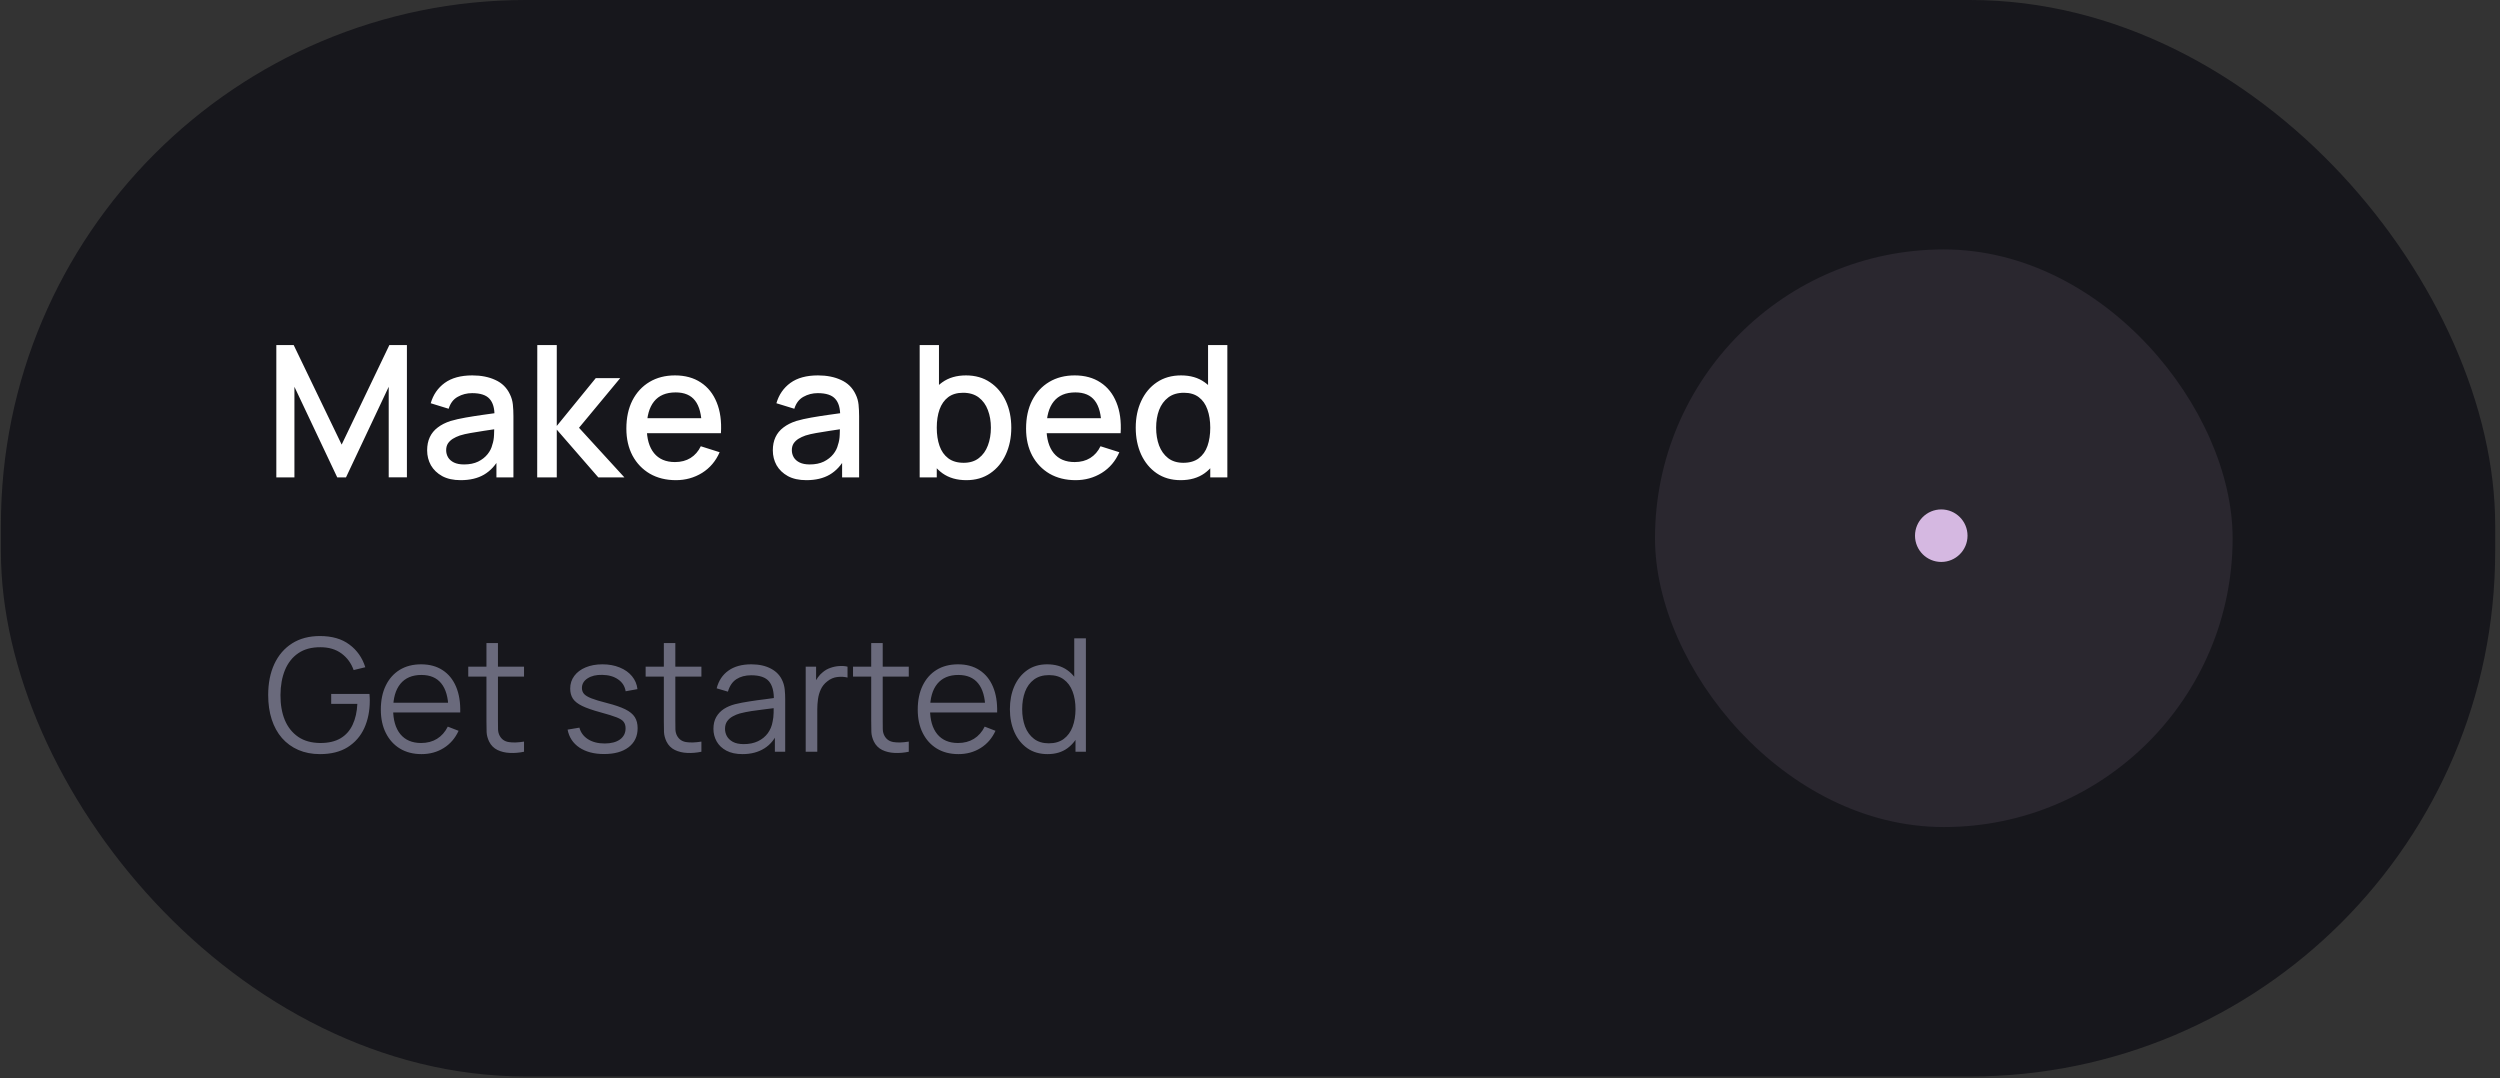 <?xml version="1.0" encoding="UTF-8"?> <svg xmlns="http://www.w3.org/2000/svg" width="262" height="113" viewBox="0 0 262 113" fill="none"><rect x="0" y="0" width="262" height="113" fill="#333333" stroke="none"/><rect x="0.095" width="261.401" height="112.815" rx="55.032" fill="#17171C"></rect><path d="M28.959 50.032V36.164H30.779L35.806 46.594L40.804 36.164H42.644V50.022H40.737V40.536L36.259 50.032H35.344L30.856 40.536V50.032H28.959ZM48.279 50.321C47.509 50.321 46.864 50.179 46.343 49.897C45.823 49.608 45.429 49.229 45.159 48.761C44.896 48.285 44.764 47.766 44.764 47.2C44.764 46.674 44.857 46.212 45.043 45.814C45.23 45.416 45.506 45.078 45.872 44.803C46.237 44.52 46.687 44.292 47.22 44.119C47.682 43.984 48.205 43.865 48.79 43.762C49.374 43.66 49.987 43.563 50.629 43.473C51.278 43.384 51.92 43.294 52.555 43.204L51.823 43.608C51.836 42.793 51.663 42.189 51.303 41.798C50.95 41.4 50.34 41.201 49.473 41.201C48.928 41.201 48.427 41.329 47.971 41.586C47.515 41.836 47.197 42.254 47.018 42.838L45.14 42.26C45.397 41.368 45.884 40.658 46.603 40.132C47.329 39.605 48.292 39.342 49.493 39.342C50.424 39.342 51.233 39.502 51.92 39.824C52.613 40.138 53.12 40.639 53.441 41.326C53.608 41.666 53.711 42.026 53.749 42.404C53.788 42.783 53.807 43.191 53.807 43.627V50.032H52.026V47.653L52.372 47.961C51.942 48.757 51.393 49.351 50.725 49.743C50.064 50.128 49.249 50.321 48.279 50.321ZM48.636 48.674C49.207 48.674 49.698 48.574 50.109 48.375C50.52 48.17 50.851 47.91 51.101 47.595C51.351 47.281 51.515 46.953 51.592 46.613C51.701 46.305 51.762 45.958 51.775 45.573C51.794 45.188 51.804 44.88 51.804 44.648L52.459 44.889C51.823 44.985 51.245 45.072 50.725 45.149C50.205 45.226 49.733 45.303 49.31 45.38C48.892 45.451 48.52 45.538 48.193 45.64C47.916 45.737 47.669 45.852 47.451 45.987C47.239 46.122 47.069 46.286 46.941 46.478C46.819 46.671 46.758 46.905 46.758 47.181C46.758 47.451 46.825 47.701 46.96 47.932C47.095 48.157 47.3 48.337 47.576 48.472C47.852 48.606 48.205 48.674 48.636 48.674ZM56.298 50.032L56.308 36.164H58.35V44.639L62.433 39.631H64.995L60.68 44.831L65.438 50.032H62.703L58.35 45.024V50.032H56.298ZM70.834 50.321C69.8 50.321 68.891 50.096 68.108 49.647C67.331 49.191 66.725 48.558 66.288 47.749C65.858 46.934 65.643 45.99 65.643 44.918C65.643 43.782 65.855 42.796 66.278 41.961C66.709 41.127 67.306 40.481 68.07 40.026C68.834 39.57 69.723 39.342 70.737 39.342C71.797 39.342 72.699 39.589 73.444 40.084C74.188 40.571 74.744 41.268 75.11 42.173C75.482 43.079 75.63 44.154 75.553 45.4H73.54V44.668C73.527 43.461 73.296 42.568 72.847 41.99C72.403 41.413 71.726 41.124 70.814 41.124C69.806 41.124 69.049 41.441 68.542 42.077C68.034 42.713 67.781 43.631 67.781 44.831C67.781 45.974 68.034 46.86 68.542 47.489C69.049 48.112 69.781 48.424 70.737 48.424C71.367 48.424 71.909 48.282 72.365 48C72.827 47.711 73.187 47.3 73.444 46.767L75.418 47.393C75.013 48.324 74.4 49.046 73.578 49.56C72.757 50.067 71.842 50.321 70.834 50.321ZM67.126 45.4V43.83H74.551V45.4H67.126ZM84.507 50.321C83.736 50.321 83.091 50.179 82.571 49.897C82.051 49.608 81.656 49.229 81.386 48.761C81.123 48.285 80.992 47.766 80.992 47.2C80.992 46.674 81.085 46.212 81.271 45.814C81.457 45.416 81.733 45.078 82.099 44.803C82.465 44.52 82.915 44.292 83.447 44.119C83.91 43.984 84.433 43.865 85.017 43.762C85.601 43.66 86.215 43.563 86.857 43.473C87.505 43.384 88.147 43.294 88.783 43.204L88.051 43.608C88.064 42.793 87.89 42.189 87.531 41.798C87.178 41.4 86.568 41.201 85.701 41.201C85.155 41.201 84.654 41.329 84.198 41.586C83.743 41.836 83.425 42.254 83.245 42.838L81.367 42.26C81.624 41.368 82.112 40.658 82.831 40.132C83.556 39.605 84.52 39.342 85.72 39.342C86.651 39.342 87.46 39.502 88.147 39.824C88.841 40.138 89.348 40.639 89.669 41.326C89.836 41.666 89.938 42.026 89.977 42.404C90.015 42.783 90.035 43.191 90.035 43.627V50.032H88.253V47.653L88.6 47.961C88.169 48.757 87.621 49.351 86.953 49.743C86.292 50.128 85.476 50.321 84.507 50.321ZM84.863 48.674C85.434 48.674 85.926 48.574 86.337 48.375C86.747 48.17 87.078 47.91 87.329 47.595C87.579 47.281 87.743 46.953 87.82 46.613C87.929 46.305 87.99 45.958 88.003 45.573C88.022 45.188 88.031 44.88 88.031 44.648L88.686 44.889C88.051 44.985 87.473 45.072 86.953 45.149C86.433 45.226 85.961 45.303 85.537 45.38C85.12 45.451 84.748 45.538 84.42 45.64C84.144 45.737 83.897 45.852 83.678 45.987C83.467 46.122 83.296 46.286 83.168 46.478C83.046 46.671 82.985 46.905 82.985 47.181C82.985 47.451 83.052 47.701 83.187 47.932C83.322 48.157 83.528 48.337 83.804 48.472C84.08 48.606 84.433 48.674 84.863 48.674ZM101.274 50.321C100.279 50.321 99.444 50.08 98.77 49.599C98.096 49.111 97.586 48.452 97.239 47.624C96.892 46.796 96.719 45.862 96.719 44.822C96.719 43.782 96.889 42.847 97.229 42.019C97.576 41.191 98.083 40.539 98.751 40.064C99.425 39.583 100.253 39.342 101.236 39.342C102.212 39.342 103.053 39.583 103.759 40.064C104.471 40.539 105.02 41.191 105.406 42.019C105.791 42.841 105.983 43.775 105.983 44.822C105.983 45.862 105.791 46.799 105.406 47.634C105.027 48.462 104.484 49.117 103.778 49.599C103.078 50.08 102.244 50.321 101.274 50.321ZM96.382 50.032V36.164H98.404V42.549H98.173V50.032H96.382ZM100.995 48.501C101.637 48.501 102.167 48.337 102.584 48.009C103.008 47.682 103.322 47.242 103.528 46.69C103.74 46.132 103.846 45.509 103.846 44.822C103.846 44.141 103.74 43.525 103.528 42.973C103.322 42.42 103.004 41.981 102.574 41.653C102.144 41.326 101.595 41.162 100.927 41.162C100.298 41.162 99.778 41.316 99.367 41.624C98.963 41.932 98.661 42.363 98.462 42.915C98.269 43.467 98.173 44.103 98.173 44.822C98.173 45.541 98.269 46.176 98.462 46.729C98.655 47.281 98.96 47.714 99.377 48.029C99.794 48.343 100.334 48.501 100.995 48.501ZM112.723 50.321C111.689 50.321 110.781 50.096 109.997 49.647C109.221 49.191 108.614 48.558 108.177 47.749C107.747 46.934 107.532 45.99 107.532 44.918C107.532 43.782 107.744 42.796 108.168 41.961C108.598 41.127 109.195 40.481 109.959 40.026C110.723 39.57 111.612 39.342 112.627 39.342C113.686 39.342 114.588 39.589 115.333 40.084C116.078 40.571 116.633 41.268 116.999 42.173C117.371 43.079 117.519 44.154 117.442 45.4H115.429V44.668C115.416 43.461 115.185 42.568 114.736 41.99C114.293 41.413 113.615 41.124 112.704 41.124C111.696 41.124 110.938 41.441 110.431 42.077C109.924 42.713 109.67 43.631 109.67 44.831C109.67 45.974 109.924 46.86 110.431 47.489C110.938 48.112 111.67 48.424 112.627 48.424C113.256 48.424 113.798 48.282 114.254 48C114.716 47.711 115.076 47.3 115.333 46.767L117.307 47.393C116.903 48.324 116.289 49.046 115.468 49.56C114.646 50.067 113.731 50.321 112.723 50.321ZM109.015 45.4V43.83H116.44V45.4H109.015ZM123.734 50.321C122.765 50.321 121.927 50.08 121.221 49.599C120.521 49.117 119.978 48.462 119.593 47.634C119.214 46.799 119.025 45.862 119.025 44.822C119.025 43.775 119.217 42.841 119.603 42.019C119.988 41.191 120.534 40.539 121.24 40.064C121.952 39.583 122.797 39.342 123.773 39.342C124.755 39.342 125.58 39.583 126.248 40.064C126.922 40.539 127.429 41.191 127.769 42.019C128.116 42.847 128.289 43.782 128.289 44.822C128.289 45.862 128.116 46.796 127.769 47.624C127.423 48.452 126.912 49.111 126.238 49.599C125.564 50.08 124.729 50.321 123.734 50.321ZM124.013 48.501C124.675 48.501 125.214 48.343 125.631 48.029C126.049 47.714 126.354 47.281 126.546 46.729C126.739 46.176 126.835 45.541 126.835 44.822C126.835 44.103 126.736 43.467 126.537 42.915C126.344 42.363 126.042 41.932 125.631 41.624C125.227 41.316 124.71 41.162 124.081 41.162C123.413 41.162 122.864 41.326 122.434 41.653C122.004 41.981 121.683 42.42 121.471 42.973C121.266 43.525 121.163 44.141 121.163 44.822C121.163 45.509 121.266 46.132 121.471 46.69C121.683 47.242 121.997 47.682 122.415 48.009C122.839 48.337 123.371 48.501 124.013 48.501ZM126.835 50.032V42.549H126.604V36.164H128.626V50.032H126.835Z" fill="white"></path><path d="M33.529 79.031C32.693 79.031 31.939 78.885 31.267 78.594C30.596 78.302 30.023 77.886 29.55 77.347C29.082 76.808 28.725 76.158 28.477 75.399C28.23 74.634 28.106 73.781 28.106 72.84C28.106 71.596 28.32 70.512 28.75 69.588C29.184 68.658 29.806 67.937 30.615 67.425C31.424 66.913 32.395 66.657 33.529 66.657C34.795 66.657 35.824 66.954 36.616 67.549C37.414 68.138 37.97 68.93 38.284 69.926L37.062 70.223C36.803 69.497 36.377 68.916 35.783 68.481C35.194 68.047 34.459 67.829 33.579 67.829C32.648 67.824 31.875 68.033 31.259 68.457C30.643 68.875 30.178 69.464 29.864 70.223C29.556 70.977 29.399 71.849 29.393 72.84C29.388 73.831 29.539 74.703 29.847 75.457C30.161 76.205 30.629 76.794 31.251 77.223C31.873 77.647 32.648 77.862 33.579 77.867C34.431 77.867 35.136 77.702 35.692 77.372C36.248 77.042 36.669 76.568 36.955 75.952C37.246 75.336 37.411 74.606 37.45 73.764H34.709V72.724H38.721C38.738 72.851 38.746 72.986 38.746 73.129C38.752 73.266 38.754 73.366 38.754 73.426C38.754 74.499 38.562 75.46 38.176 76.307C37.791 77.149 37.211 77.815 36.435 78.305C35.664 78.789 34.696 79.031 33.529 79.031ZM44.179 79.031C43.309 79.031 42.556 78.838 41.917 78.453C41.284 78.068 40.792 77.526 40.44 76.827C40.087 76.128 39.911 75.308 39.911 74.367C39.911 73.393 40.085 72.551 40.431 71.841C40.778 71.131 41.265 70.584 41.892 70.198C42.525 69.813 43.271 69.621 44.129 69.621C45.01 69.621 45.761 69.824 46.383 70.231C47.005 70.633 47.475 71.211 47.795 71.965C48.114 72.719 48.26 73.619 48.232 74.664H46.994V74.235C46.972 73.079 46.721 72.207 46.243 71.618C45.769 71.029 45.076 70.735 44.163 70.735C43.205 70.735 42.47 71.046 41.958 71.668C41.452 72.29 41.199 73.176 41.199 74.326C41.199 75.448 41.452 76.321 41.958 76.943C42.47 77.559 43.194 77.867 44.129 77.867C44.768 77.867 45.324 77.721 45.797 77.43C46.276 77.132 46.653 76.706 46.928 76.15L48.059 76.588C47.706 77.364 47.187 77.966 46.499 78.395C45.816 78.819 45.043 79.031 44.179 79.031ZM40.77 74.664V73.649H47.58V74.664H40.77ZM54.918 78.783C54.417 78.888 53.922 78.929 53.432 78.907C52.948 78.885 52.513 78.781 52.128 78.594C51.748 78.406 51.459 78.115 51.261 77.719C51.101 77.388 51.013 77.055 50.997 76.72C50.986 76.379 50.98 75.991 50.98 75.556V67.392H52.185V75.506C52.185 75.88 52.188 76.194 52.194 76.447C52.205 76.695 52.263 76.915 52.367 77.108C52.565 77.476 52.879 77.697 53.308 77.768C53.743 77.84 54.279 77.823 54.918 77.719V78.783ZM49.073 70.908V69.868H54.918V70.908H49.073ZM63.306 79.023C62.261 79.023 61.399 78.797 60.722 78.346C60.051 77.895 59.638 77.267 59.484 76.464L60.722 76.257C60.854 76.764 61.154 77.168 61.622 77.471C62.095 77.768 62.679 77.917 63.372 77.917C64.049 77.917 64.583 77.776 64.974 77.496C65.364 77.21 65.56 76.822 65.56 76.332C65.56 76.057 65.496 75.834 65.37 75.663C65.249 75.487 64.998 75.325 64.619 75.176C64.239 75.028 63.672 74.851 62.918 74.648C62.109 74.428 61.476 74.207 61.02 73.987C60.563 73.767 60.238 73.514 60.045 73.228C59.853 72.936 59.757 72.581 59.757 72.163C59.757 71.657 59.9 71.214 60.186 70.834C60.472 70.449 60.868 70.152 61.374 69.943C61.881 69.728 62.47 69.621 63.141 69.621C63.812 69.621 64.412 69.731 64.941 69.951C65.474 70.165 65.904 70.468 66.228 70.859C66.553 71.25 66.746 71.704 66.806 72.221L65.568 72.444C65.485 71.921 65.224 71.508 64.784 71.206C64.349 70.897 63.796 70.738 63.124 70.727C62.492 70.71 61.977 70.831 61.581 71.09C61.185 71.343 60.986 71.682 60.986 72.105C60.986 72.342 61.058 72.546 61.201 72.716C61.344 72.881 61.603 73.038 61.977 73.187C62.357 73.335 62.896 73.498 63.595 73.674C64.415 73.883 65.059 74.103 65.527 74.334C65.994 74.565 66.327 74.838 66.525 75.151C66.724 75.465 66.823 75.853 66.823 76.315C66.823 77.157 66.509 77.82 65.882 78.305C65.26 78.783 64.401 79.023 63.306 79.023ZM73.507 78.783C73.006 78.888 72.511 78.929 72.021 78.907C71.537 78.885 71.102 78.781 70.717 78.594C70.337 78.406 70.048 78.115 69.85 77.719C69.691 77.388 69.603 77.055 69.586 76.72C69.575 76.379 69.57 75.991 69.57 75.556V67.392H70.775V75.506C70.775 75.88 70.778 76.194 70.783 76.447C70.794 76.695 70.852 76.915 70.956 77.108C71.155 77.476 71.468 77.697 71.897 77.768C72.332 77.84 72.869 77.823 73.507 77.719V78.783ZM67.663 70.908V69.868H73.507V70.908H67.663ZM77.814 79.031C77.143 79.031 76.579 78.91 76.122 78.668C75.671 78.426 75.332 78.104 75.107 77.702C74.881 77.3 74.768 76.863 74.768 76.39C74.768 75.905 74.865 75.493 75.057 75.151C75.255 74.805 75.522 74.521 75.858 74.301C76.199 74.081 76.593 73.913 77.038 73.798C77.49 73.688 77.988 73.591 78.532 73.509C79.083 73.421 79.619 73.346 80.142 73.286C80.671 73.22 81.133 73.156 81.529 73.096L81.1 73.36C81.116 72.48 80.946 71.827 80.588 71.404C80.23 70.98 79.608 70.768 78.722 70.768C78.112 70.768 77.594 70.906 77.171 71.181C76.752 71.456 76.458 71.891 76.287 72.485L75.107 72.138C75.31 71.34 75.72 70.721 76.337 70.281C76.953 69.841 77.754 69.621 78.739 69.621C79.553 69.621 80.244 69.775 80.811 70.083C81.383 70.386 81.788 70.826 82.024 71.404C82.134 71.662 82.206 71.951 82.239 72.27C82.272 72.59 82.288 72.914 82.288 73.245V78.783H81.207V76.546L81.521 76.678C81.218 77.443 80.748 78.027 80.109 78.428C79.471 78.83 78.706 79.031 77.814 79.031ZM77.955 77.983C78.522 77.983 79.017 77.881 79.441 77.677C79.864 77.474 80.206 77.196 80.464 76.844C80.723 76.486 80.891 76.084 80.968 75.638C81.034 75.352 81.07 75.038 81.075 74.697C81.081 74.351 81.083 74.092 81.083 73.921L81.546 74.161C81.133 74.216 80.684 74.271 80.2 74.326C79.721 74.381 79.248 74.444 78.78 74.516C78.318 74.587 77.9 74.673 77.525 74.772C77.272 74.843 77.027 74.945 76.791 75.077C76.554 75.204 76.359 75.374 76.205 75.589C76.056 75.803 75.982 76.07 75.982 76.39C75.982 76.648 76.045 76.899 76.172 77.141C76.304 77.383 76.513 77.584 76.799 77.743C77.091 77.903 77.476 77.983 77.955 77.983ZM84.437 78.783V69.868H85.527V72.014L85.312 71.734C85.412 71.47 85.541 71.228 85.7 71.007C85.86 70.782 86.033 70.597 86.22 70.454C86.452 70.251 86.721 70.097 87.029 69.992C87.338 69.882 87.648 69.819 87.962 69.802C88.276 69.78 88.562 69.802 88.821 69.868V71.007C88.496 70.925 88.141 70.906 87.756 70.95C87.371 70.994 87.016 71.148 86.691 71.412C86.394 71.643 86.171 71.921 86.022 72.246C85.874 72.565 85.775 72.906 85.725 73.269C85.676 73.627 85.651 73.982 85.651 74.334V78.783H84.437ZM95.24 78.783C94.74 78.888 94.244 78.929 93.755 78.907C93.27 78.885 92.836 78.781 92.45 78.594C92.071 78.406 91.782 78.115 91.584 77.719C91.424 77.388 91.336 77.055 91.319 76.72C91.308 76.379 91.303 75.991 91.303 75.556V67.392H92.508V75.506C92.508 75.88 92.511 76.194 92.516 76.447C92.527 76.695 92.585 76.915 92.69 77.108C92.888 77.476 93.201 77.697 93.631 77.768C94.066 77.84 94.602 77.823 95.24 77.719V78.783ZM89.396 70.908V69.868H95.24V70.908H89.396ZM100.447 79.031C99.577 79.031 98.823 78.838 98.185 78.453C97.552 78.068 97.06 77.526 96.707 76.827C96.355 76.128 96.179 75.308 96.179 74.367C96.179 73.393 96.353 72.551 96.699 71.841C97.046 71.131 97.533 70.584 98.16 70.198C98.793 69.813 99.539 69.621 100.397 69.621C101.278 69.621 102.029 69.824 102.651 70.231C103.273 70.633 103.743 71.211 104.062 71.965C104.382 72.719 104.527 73.619 104.5 74.664H103.262V74.235C103.24 73.079 102.989 72.207 102.511 71.618C102.037 71.029 101.344 70.735 100.43 70.735C99.473 70.735 98.738 71.046 98.226 71.668C97.72 72.29 97.467 73.176 97.467 74.326C97.467 75.448 97.72 76.321 98.226 76.943C98.738 77.559 99.462 77.867 100.397 77.867C101.036 77.867 101.592 77.721 102.065 77.43C102.544 77.132 102.921 76.706 103.196 76.15L104.327 76.588C103.974 77.364 103.454 77.966 102.766 78.395C102.084 78.819 101.311 79.031 100.447 79.031ZM97.038 74.664V73.649H103.848V74.664H97.038ZM109.791 79.031C108.96 79.031 108.25 78.825 107.661 78.412C107.072 77.994 106.621 77.43 106.307 76.72C105.993 76.01 105.837 75.209 105.837 74.318C105.837 73.432 105.991 72.634 106.299 71.924C106.613 71.214 107.061 70.653 107.644 70.24C108.228 69.827 108.927 69.621 109.741 69.621C110.578 69.621 111.282 69.824 111.854 70.231C112.427 70.639 112.859 71.197 113.15 71.907C113.448 72.612 113.596 73.415 113.596 74.318C113.596 75.204 113.45 76.004 113.159 76.72C112.867 77.43 112.438 77.994 111.871 78.412C111.304 78.825 110.611 79.031 109.791 79.031ZM109.914 77.9C110.547 77.9 111.07 77.746 111.483 77.438C111.896 77.13 112.204 76.706 112.407 76.167C112.611 75.622 112.713 75.005 112.713 74.318C112.713 73.619 112.611 73.002 112.407 72.469C112.204 71.929 111.896 71.508 111.483 71.206C111.076 70.903 110.561 70.751 109.939 70.751C109.301 70.751 108.773 70.908 108.354 71.222C107.936 71.536 107.625 71.962 107.422 72.502C107.223 73.041 107.124 73.646 107.124 74.318C107.124 74.995 107.226 75.605 107.43 76.15C107.639 76.689 107.95 77.116 108.363 77.43C108.775 77.743 109.293 77.9 109.914 77.9ZM112.713 78.783V72.072H112.581V66.897H113.802V78.783H112.713Z" fill="#6A6A7C"></path><rect x="173.444" y="26.14" width="60.535" height="60.535" rx="30.267" fill="#D5B8E1" fill-opacity="0.1"></rect><circle cx="203.445" cy="56.14" r="2.752" fill="#D5B8E1"></circle></svg> 